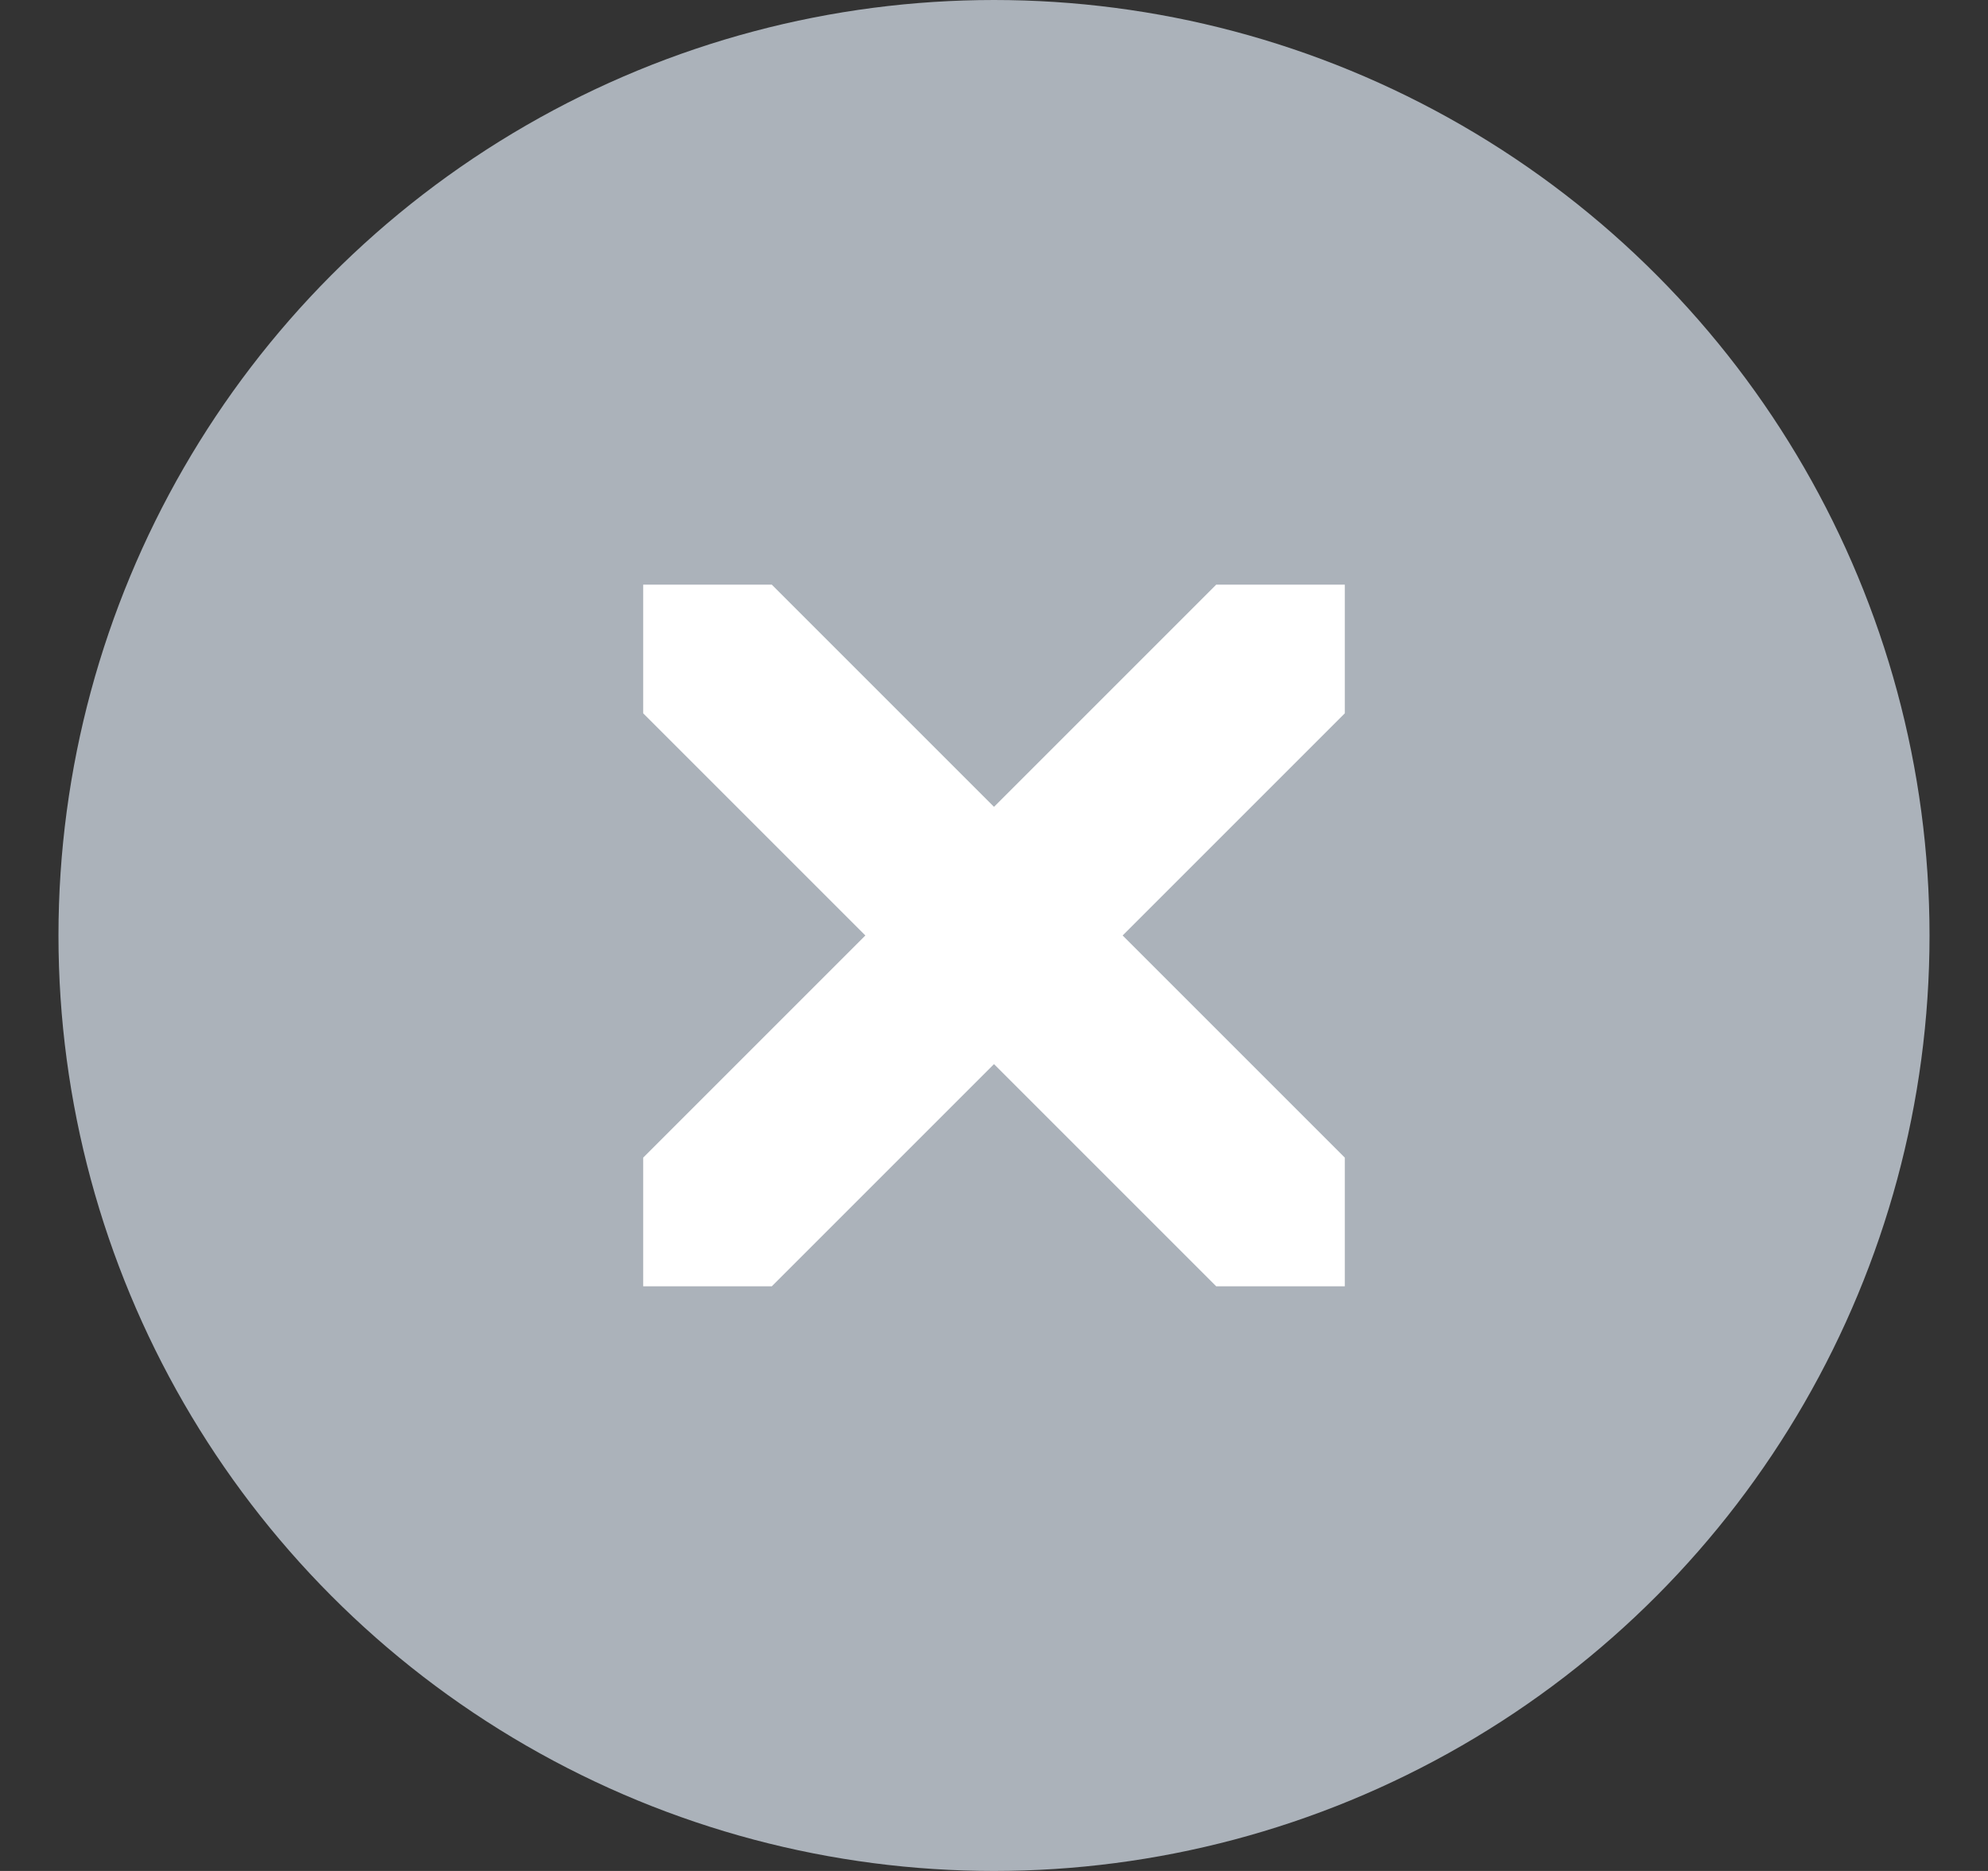 <svg width="17" height="16" viewBox="0 0 17 16" fill="none" xmlns="http://www.w3.org/2000/svg">
<rect x="0" y="0" width="17" height="16" fill="#333333" stroke="none"/>
<circle cx="8.5" cy="8" r="8" fill="#ABB2BA"/>
<g clip-path="url(#clip0_168_1862)">
<path fill-rule="evenodd" clip-rule="evenodd" d="M1.728 1.228C2.032 0.924 2.524 0.924 2.828 1.228L8.5 6.9L14.172 1.228C14.476 0.924 14.969 0.924 15.272 1.228C15.576 1.532 15.576 2.024 15.272 2.328L9.6 8L15.272 13.672C15.576 13.976 15.576 14.469 15.272 14.772C14.969 15.076 14.476 15.076 14.172 14.772L8.5 9.1L2.828 14.772C2.524 15.076 2.032 15.076 1.728 14.772C1.424 14.469 1.424 13.976 1.728 13.672L7.4 8L1.728 2.328C1.424 2.024 1.424 1.532 1.728 1.228Z" fill="white"/>
</g>
<defs>
<clipPath id="clip0_168_1862">
<rect width="6" height="6" fill="white" transform="translate(5.5 5)"/>
</clipPath>
</defs>
</svg>
